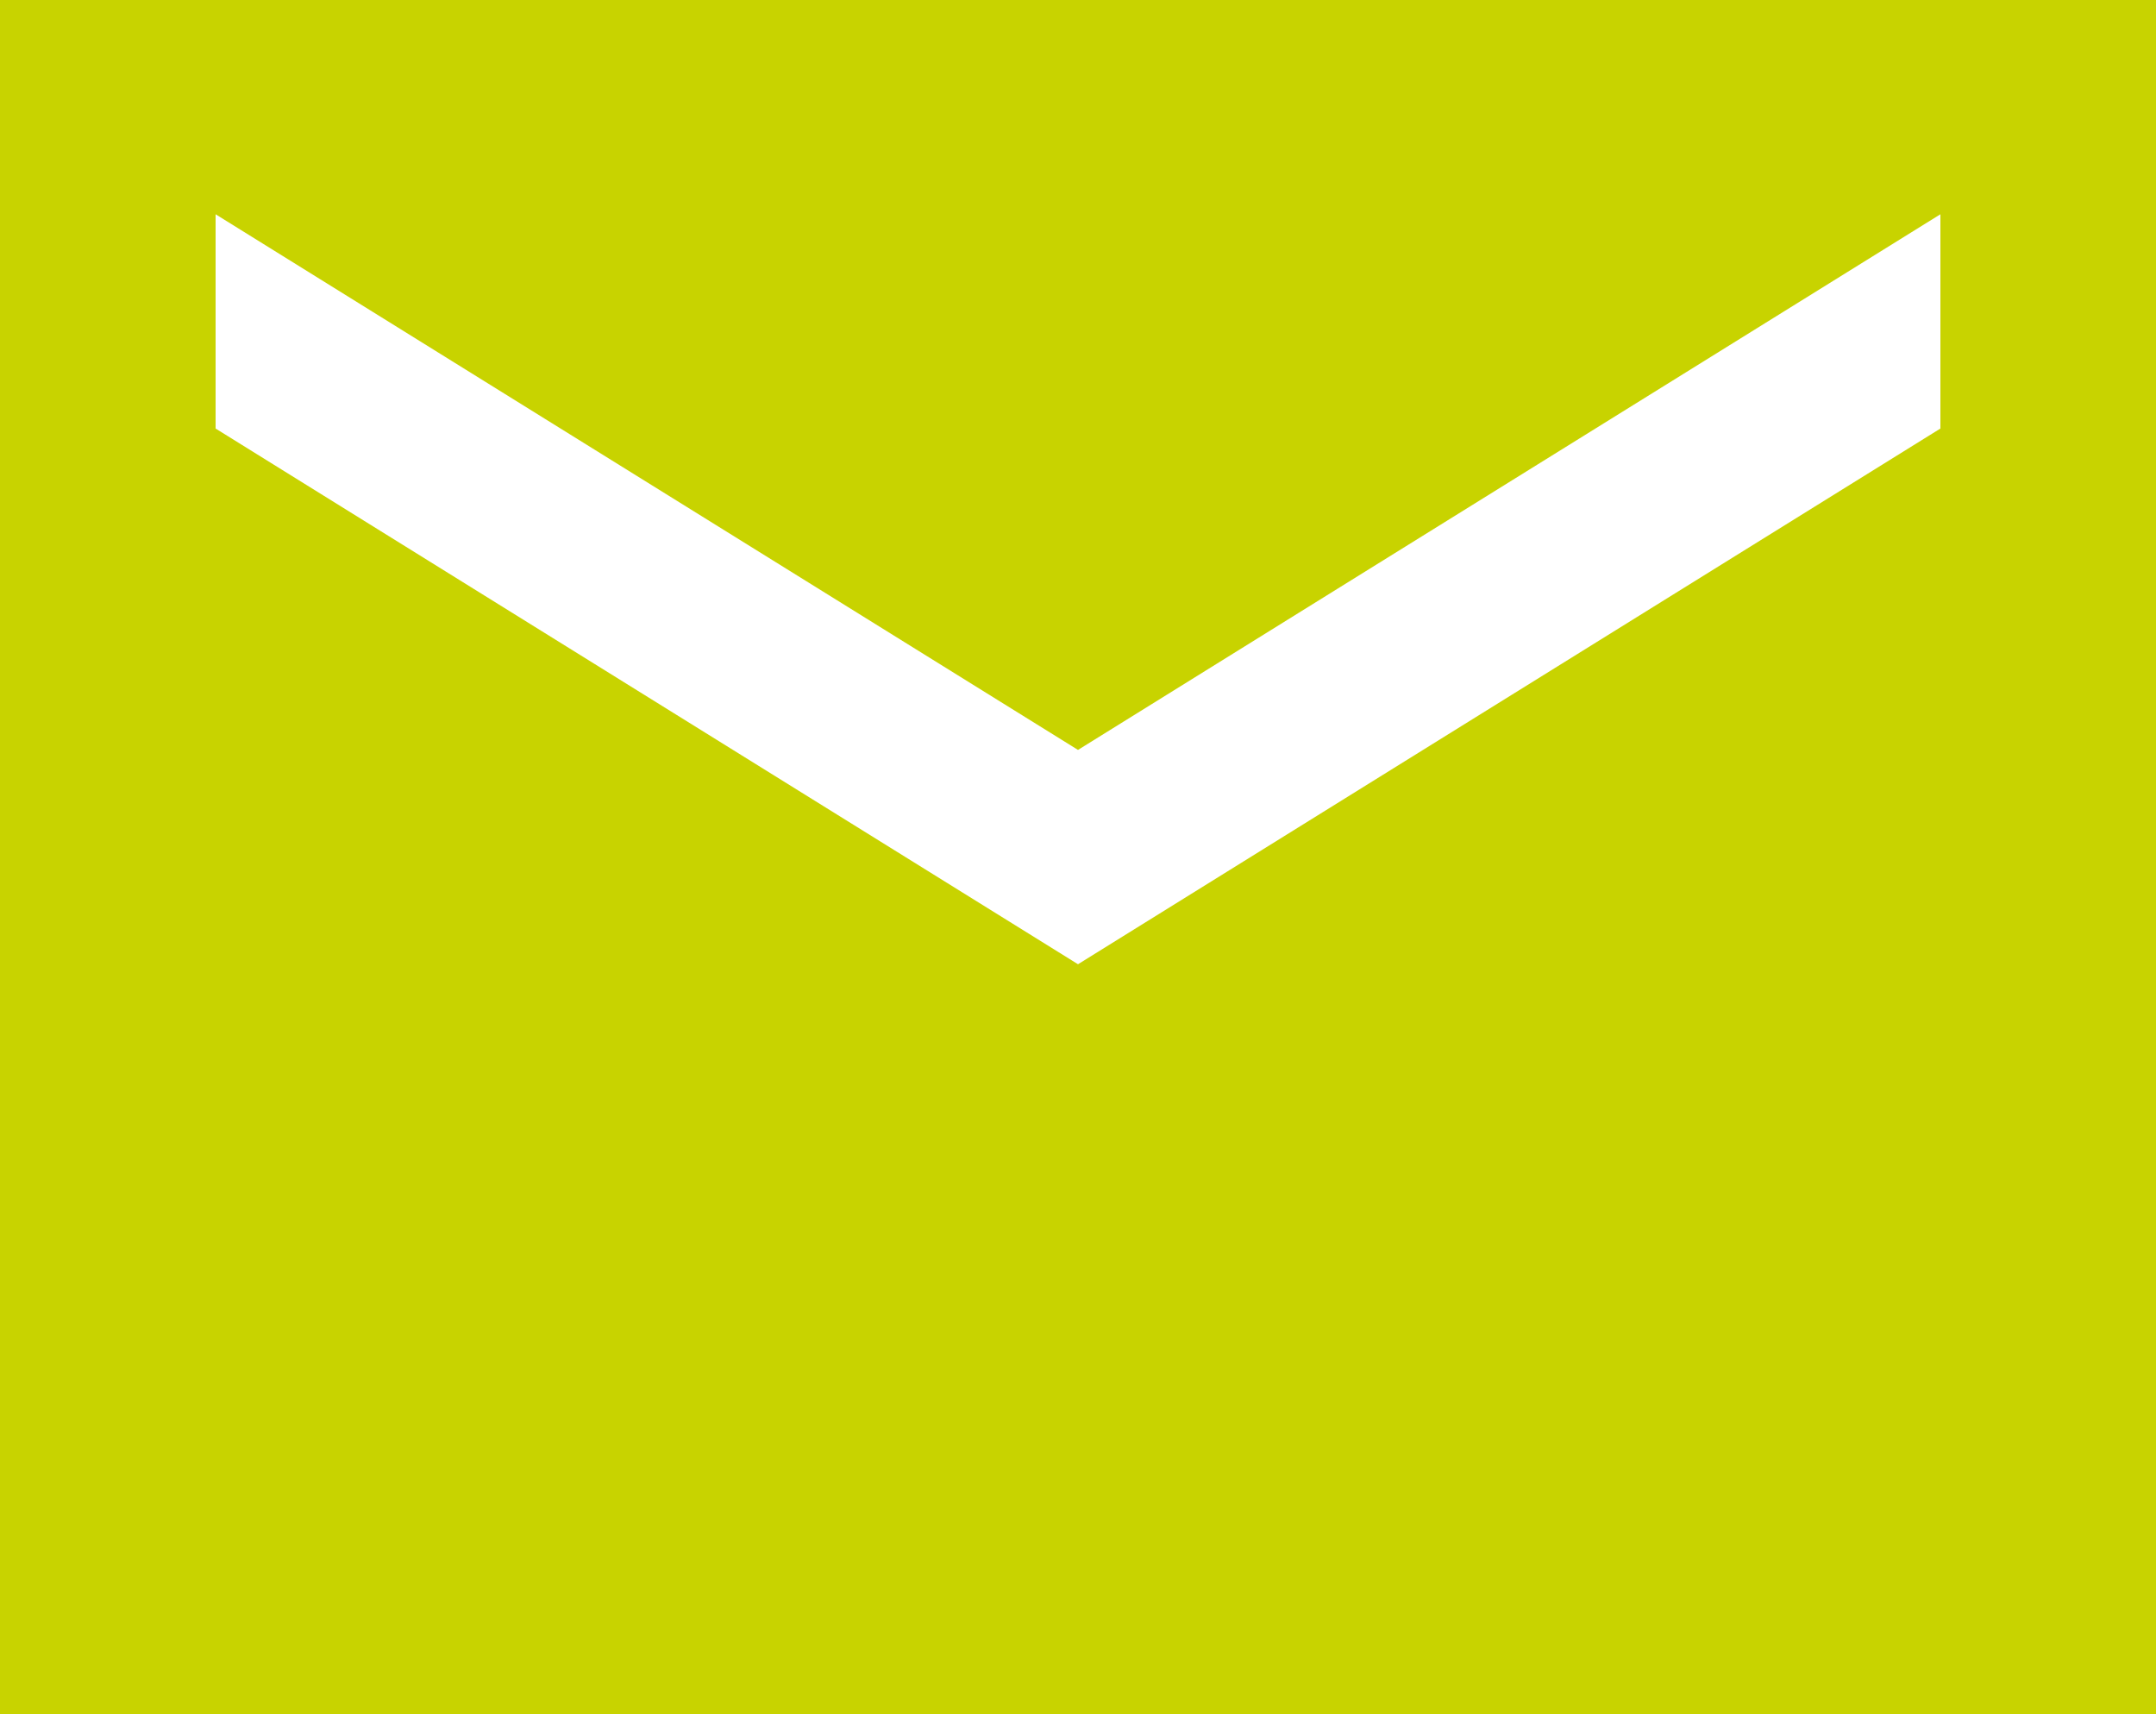 <?xml version="1.0" encoding="UTF-8"?>
<svg xmlns="http://www.w3.org/2000/svg" width="39" height="31" viewBox="0 0 39 31" fill="none">
  <path d="M0 31V0H39V31H0ZM19.5 17.438L35.1 7.75V3.875L19.5 13.562L3.9 3.875V7.75L19.5 17.438Z" fill="#C8D300"></path>
</svg>
